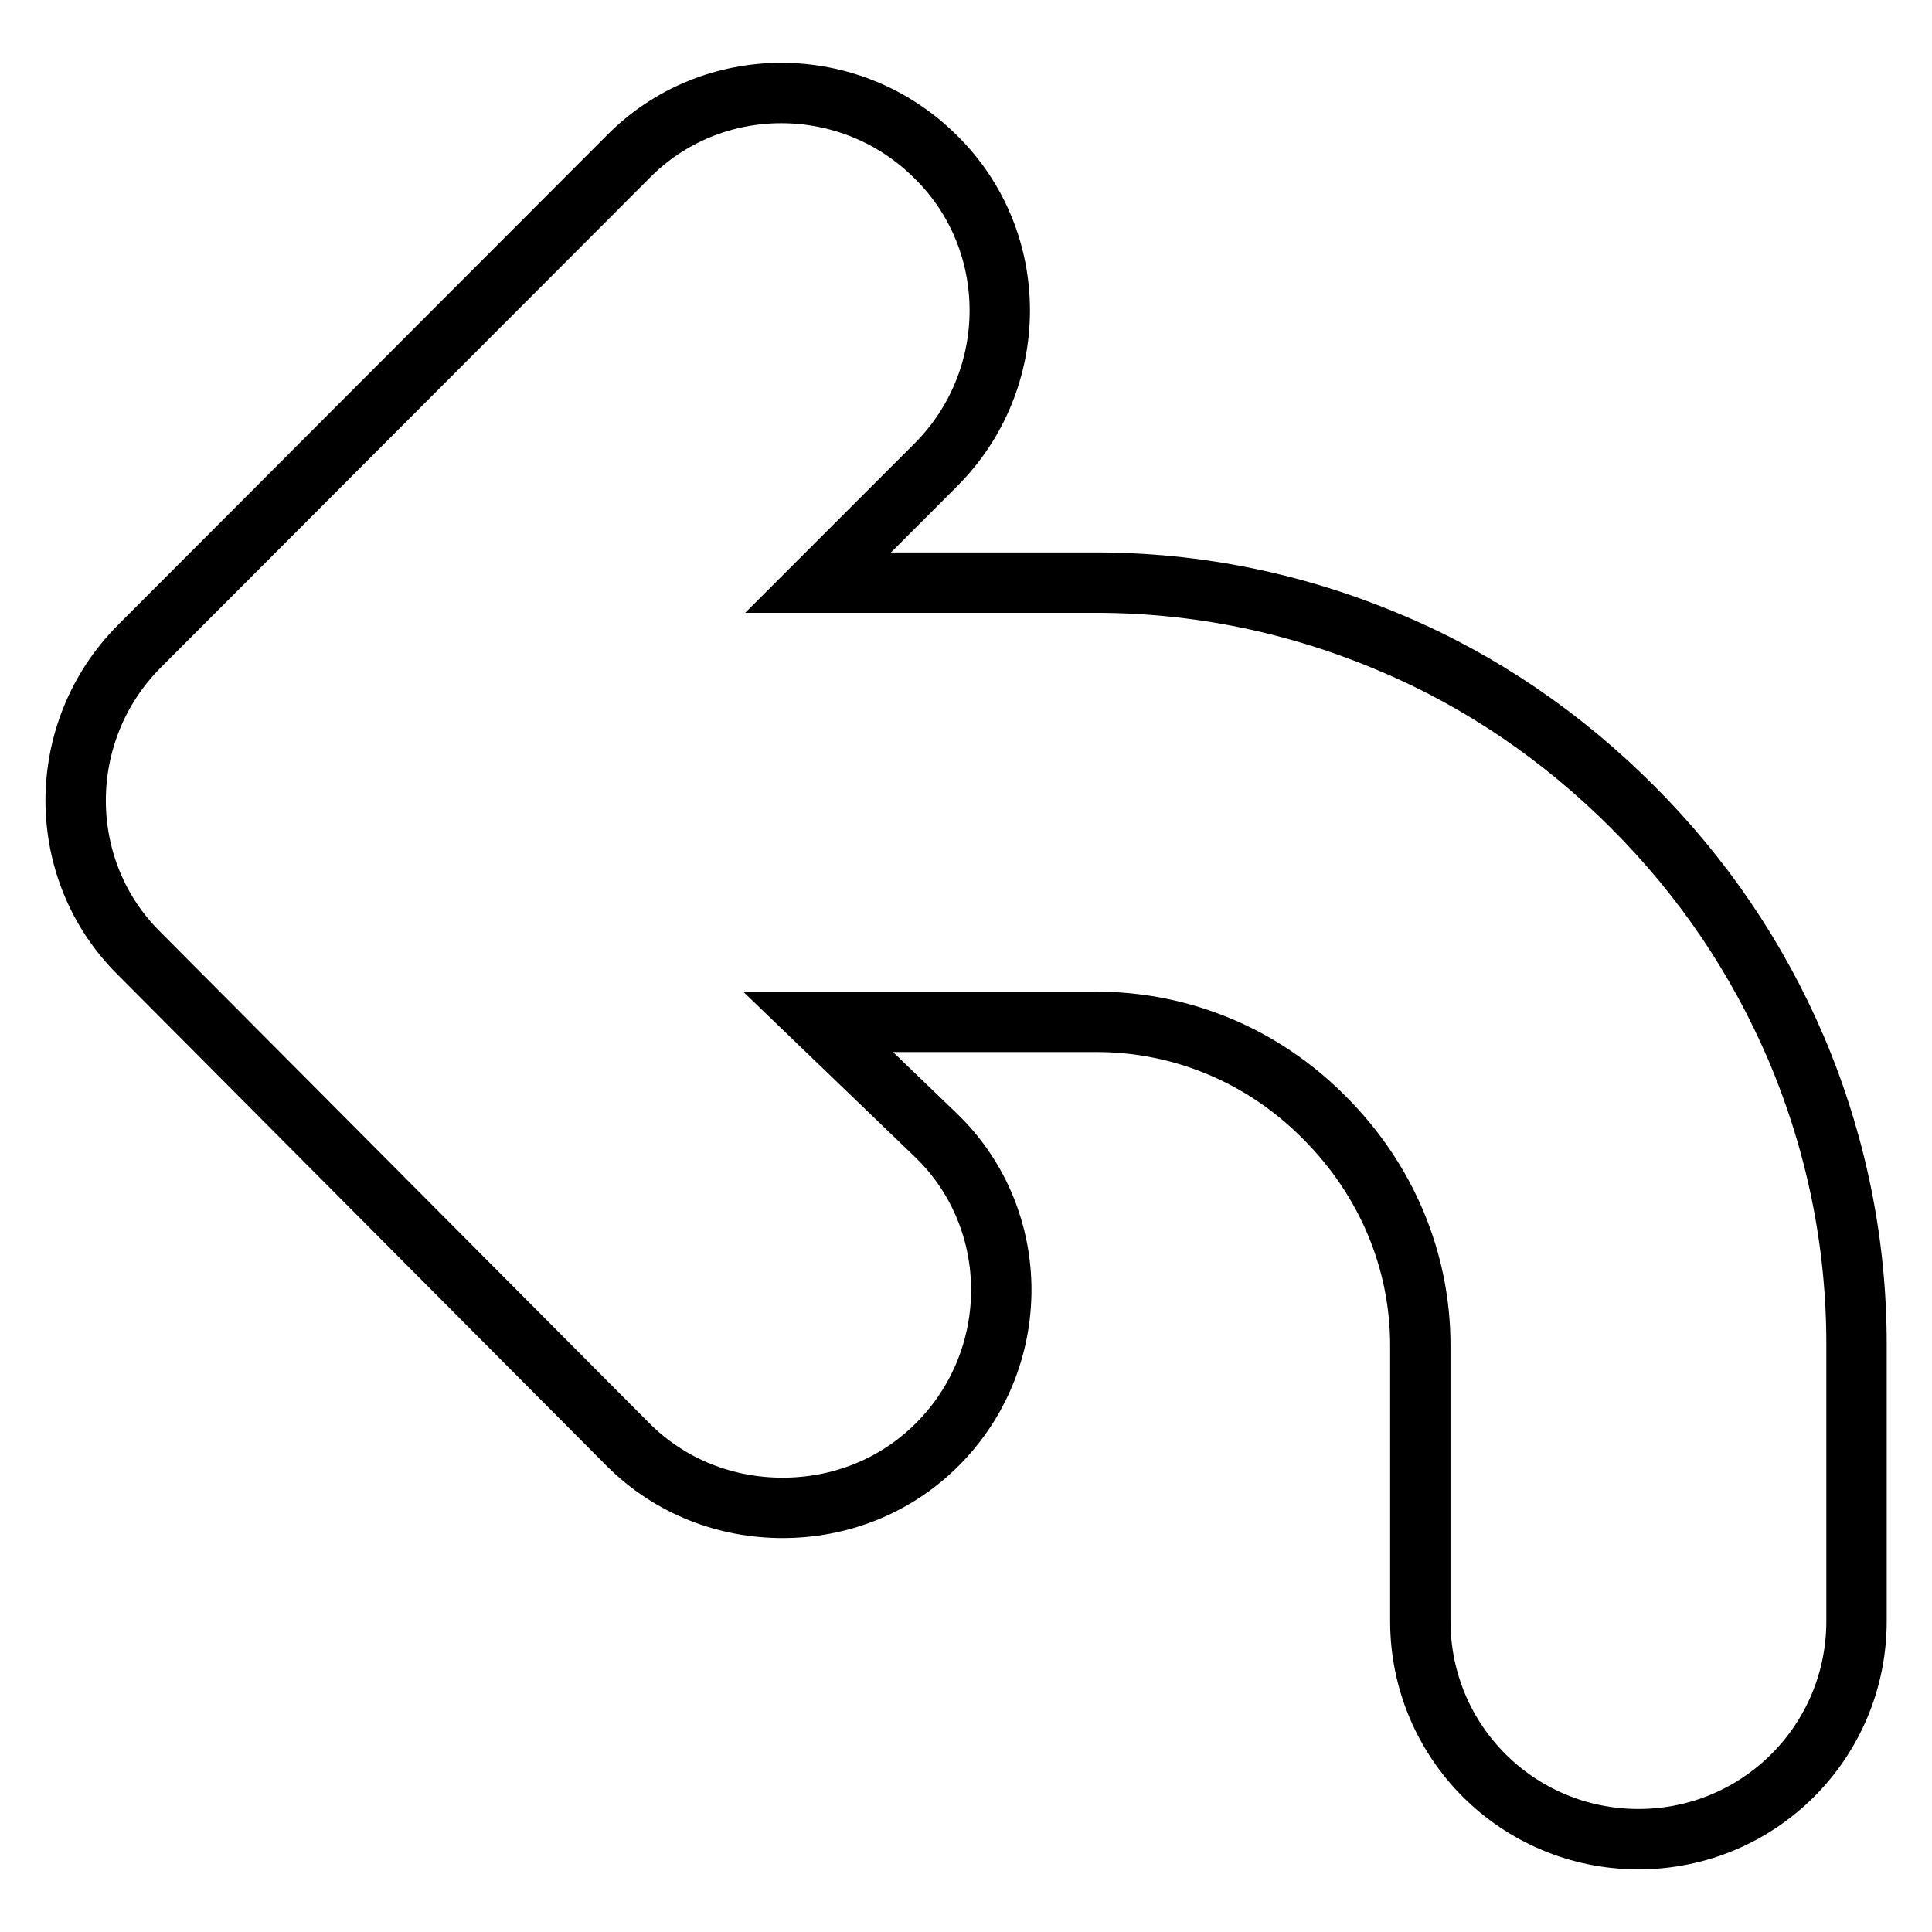 <?xml version="1.0" encoding="utf-8"?>
<!-- Svg Vector Icons : http://www.onlinewebfonts.com/icon -->
<!DOCTYPE svg PUBLIC "-//W3C//DTD SVG 1.1//EN" "http://www.w3.org/Graphics/SVG/1.1/DTD/svg11.dtd">
<svg version="1.1" xmlns="http://www.w3.org/2000/svg" xmlns:xlink="http://www.w3.org/1999/xlink" x="0px" y="0px" viewBox="0 0 256 256" enable-background="new 0 0 256 256" xml:space="preserve">
<g><g><g><path stroke-width="8" fill-opacity="0" stroke="#000000"  d="M83.2,191.4c5.7,5.7,13.1,8.4,20.5,8.4s14.8-2.7,20.5-8.4c11.3-11.3,11.3-29.7,0-40.8l-15.8-15.2h36.9c11.3,0,22.1,4.5,30.2,12.7c8.2,8.2,12.7,18.9,12.7,30.2v36.5c0,16,12.9,28.9,28.9,28.9c16,0,28.9-12.9,28.9-28.9v-36.7c0-13.5-2.7-26.7-8-39.2c-5.1-11.9-12.3-22.6-21.7-32c-9.2-9.2-19.9-16.6-32-21.7c-12.5-5.3-25.6-8-39.2-8h-36.7L124,61.6c11.3-11.3,11.3-29.7,0-40.8c-11.3-11.3-29.7-11.3-40.8,0L18.5,85.6c-11.3,11.3-11.3,29.7,0,40.8L83.2,191.4z"/></g><g></g><g></g><g></g><g></g><g></g><g></g><g></g><g></g><g></g><g></g><g></g><g></g><g></g><g></g><g></g></g></g>
</svg>